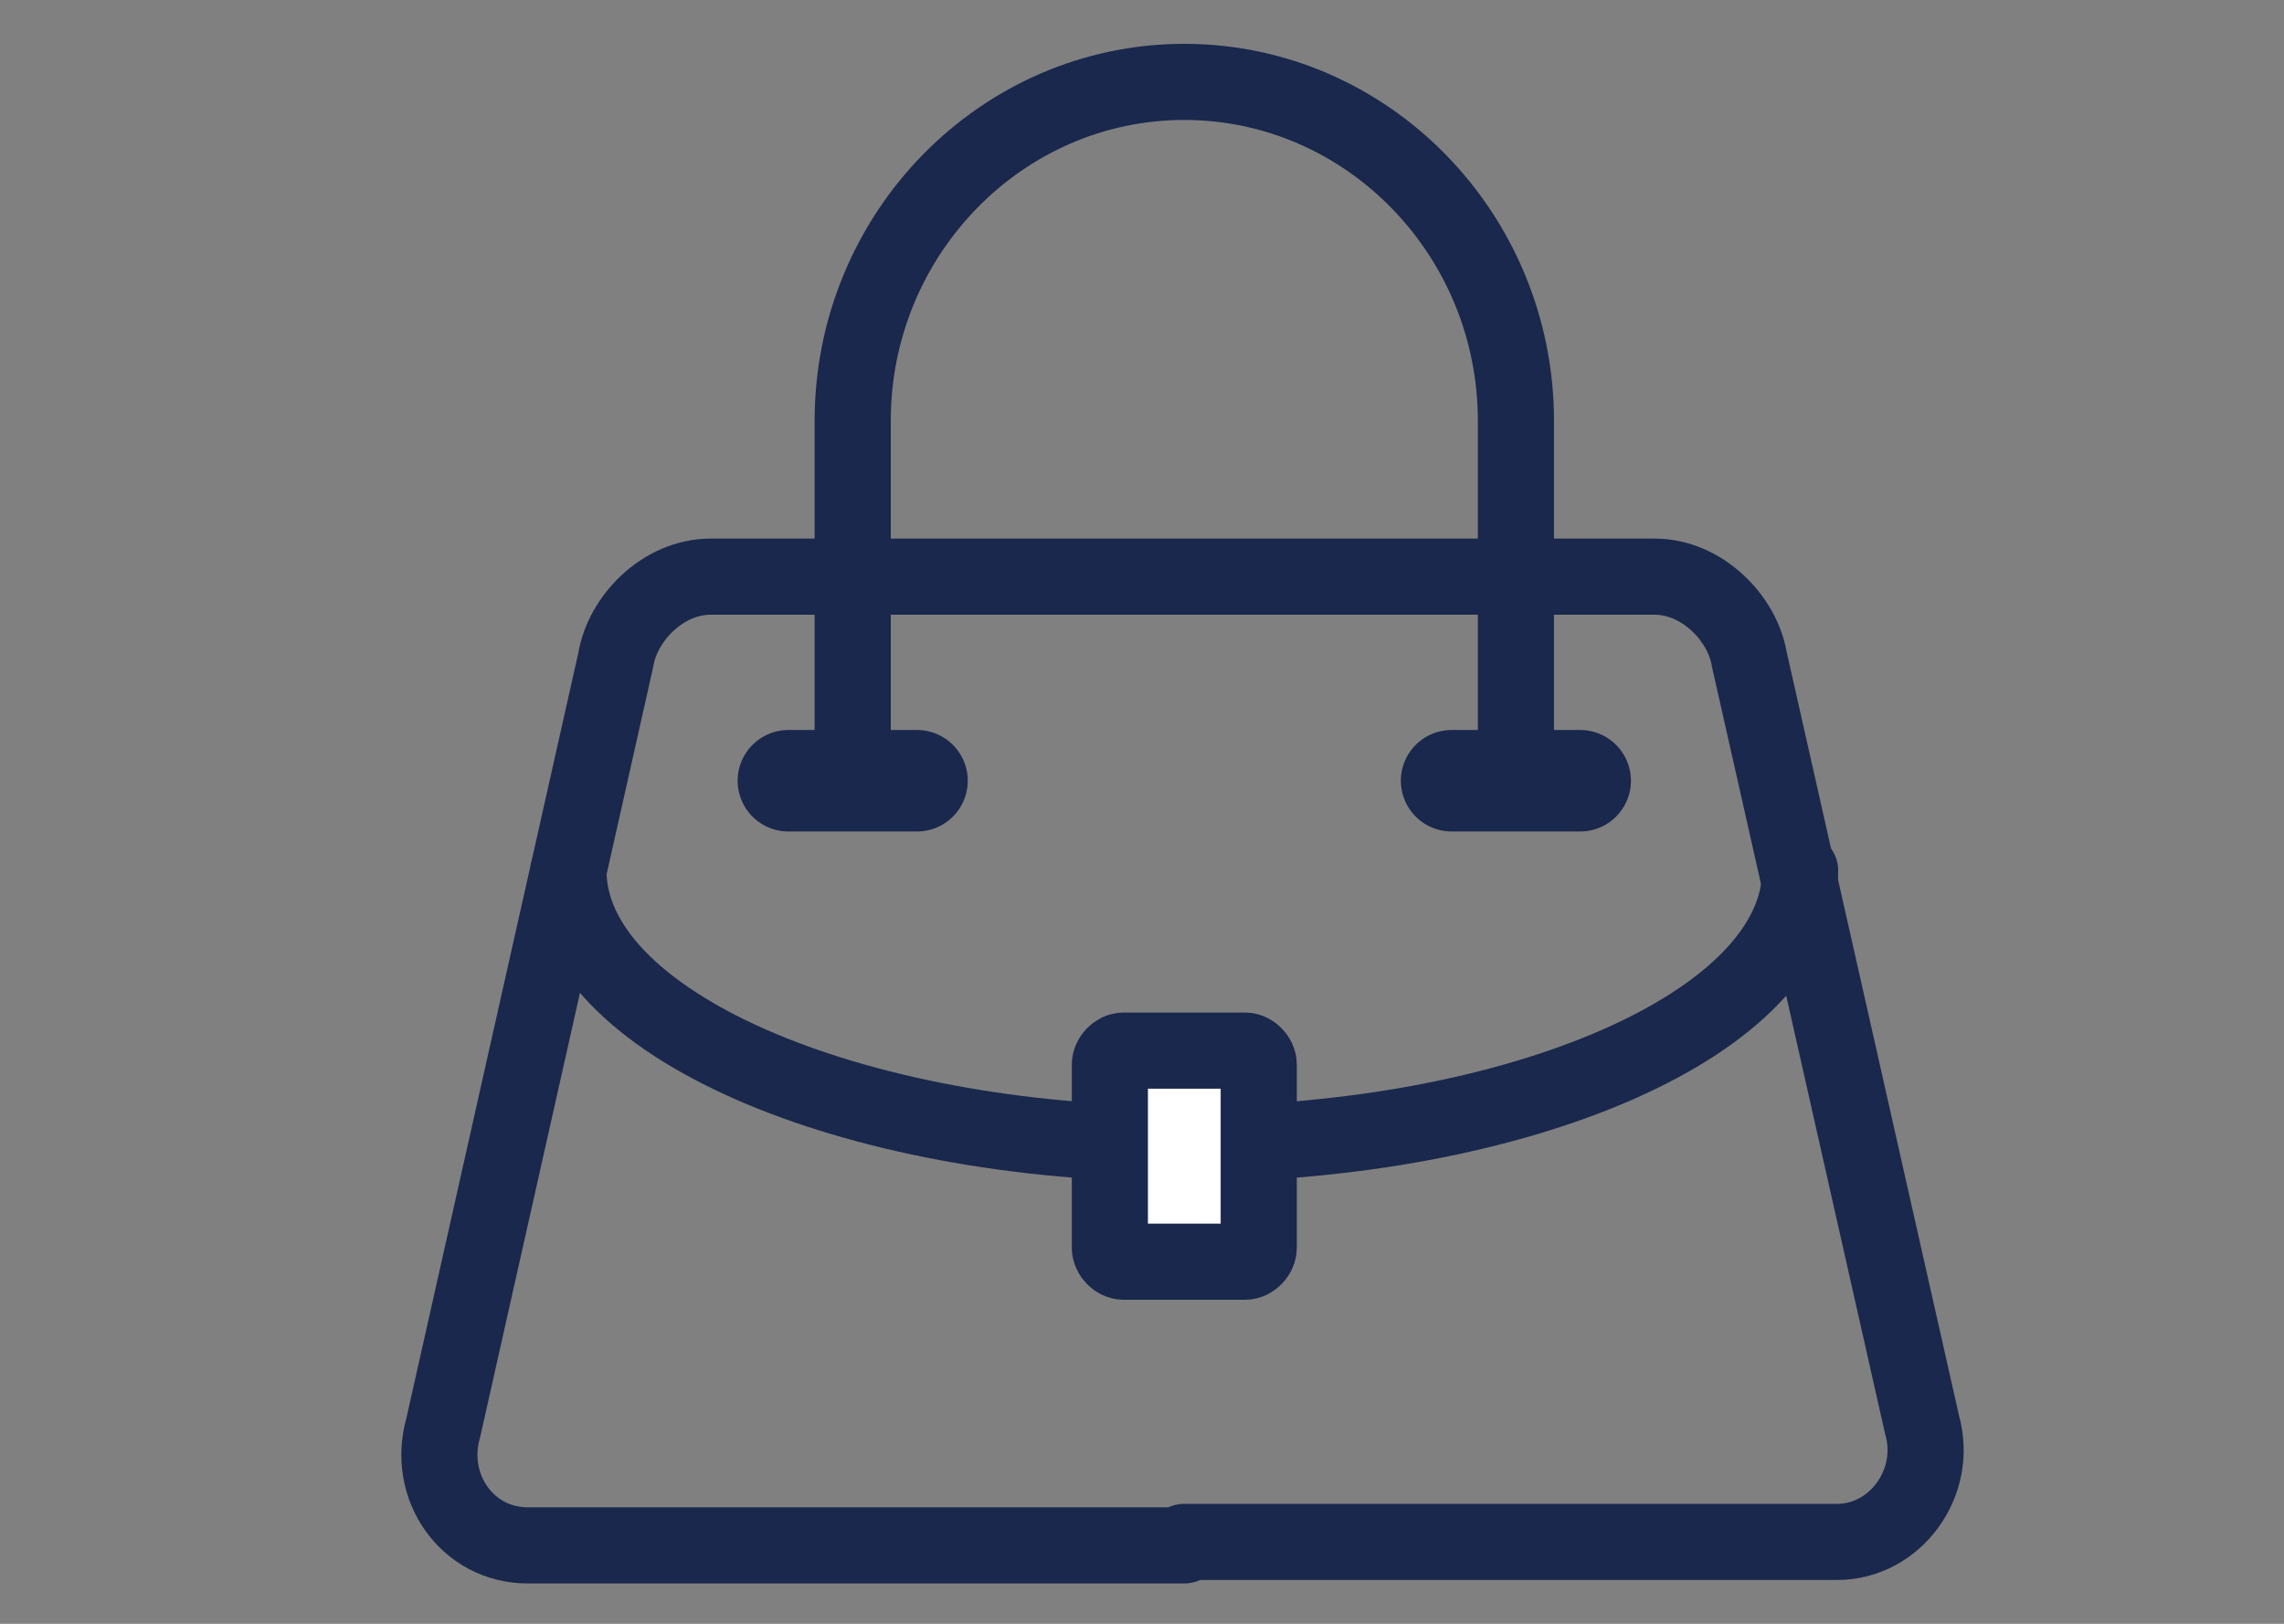 <svg xmlns="http://www.w3.org/2000/svg" width="45" height="32" viewBox="0 0 45 32">
    <rect x="0" y="0" width="45" height="32" fill="#808080" stroke="none"/>
    <g fill="none" fill-rule="evenodd" stroke="#19284C" stroke-linecap="round">
        <path stroke-width="1.5" d="M23.333 30.386H36.2c1.133 0 2-1.159 1.667-2.318L34.467 13c-.134-.818-.934-1.636-1.867-1.636H14c-.933 0-1.733.818-1.867 1.636l-3.4 15.136c-.333 1.16.467 2.319 1.667 2.319h12.933"/>
        <path stroke-width="1.5" d="M29.867 14.568V8.295c0-3.681-2.934-6.681-6.534-6.681-3.6 0-6.533 3-6.533 6.681v6.273"/>
        <path stroke-width="2" d="M15.533 15.386h2.534M28.6 15.386h2.533"/>
        <path stroke-width="1.5" d="M35.467 17.16c0 3-5.534 5.385-12.134 5.385-6.6 0-12.133-2.386-12.133-5.386"/>
        <path fill="#FFF" fill-rule="nonzero" stroke-width="1.5" d="M24.533 24.864h-2.4c-.133 0-.266-.137-.266-.273v-3.614c0-.136.133-.272.266-.272h2.4c.134 0 .267.136.267.272v3.614c0 .136-.133.273-.267.273z"/>
    </g>
</svg>
